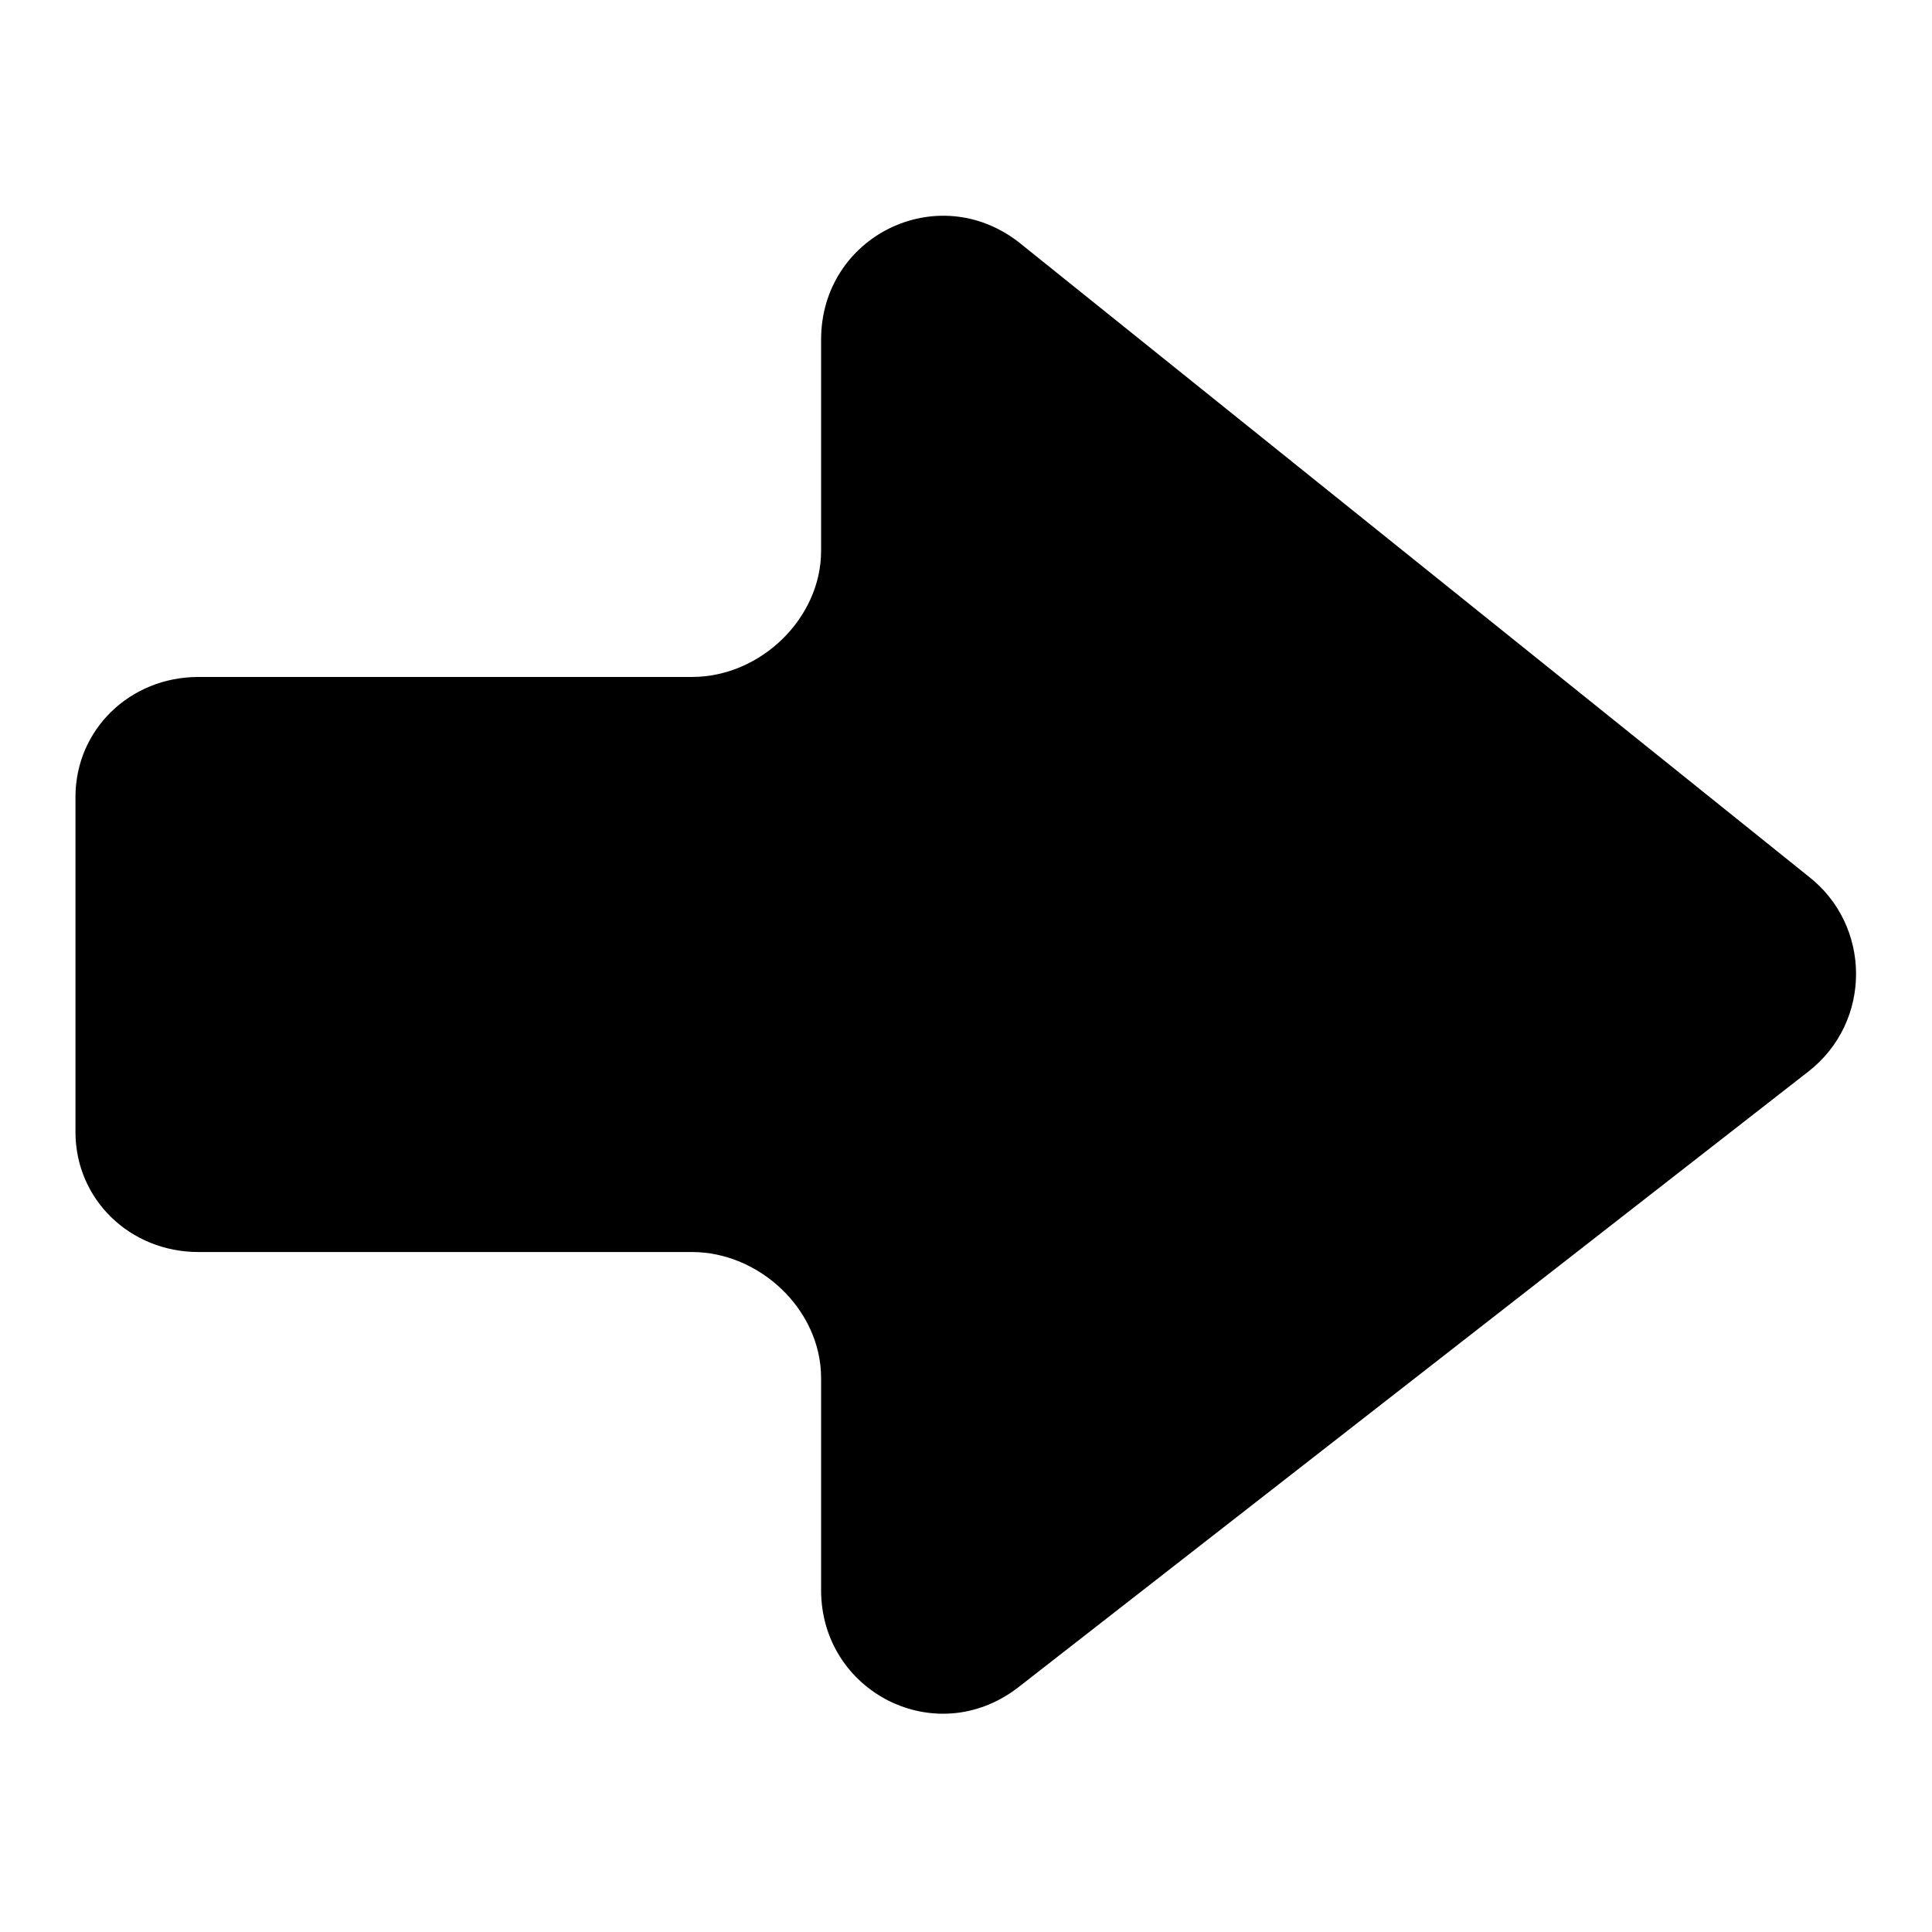 <?xml version="1.0" encoding="utf-8"?>
<!-- Svg Vector Icons : http://www.onlinewebfonts.com/icon -->
<!DOCTYPE svg PUBLIC "-//W3C//DTD SVG 1.1//EN" "http://www.w3.org/Graphics/SVG/1.1/DTD/svg11.dtd">
<svg version="1.1" xmlns="http://www.w3.org/2000/svg" xmlns:xlink="http://www.w3.org/1999/xlink" x="0px" y="0px" viewBox="0 0 256 256" enable-background="new 0 0 256 256" xml:space="preserve">
<g><g><g><path fill="#000000" d="M26.3,165.9h65.4c8.9,0,17.1,7.6,17.1,16.7v28.1c0,13.5,15.2,21.3,26.1,12.9l104.7-81.6c8.5-6.6,8.4-19.4,0-25.9l-104.6-84c-10.8-8.4-26.2-0.8-26.2,12.9v28c0,8.9-8,16.7-17.1,16.7H26.3c-9.1,0-16.3,7-16.3,15.9V150C10,158.9,17.2,165.9,26.3,165.9z"/></g><g></g><g></g><g></g><g></g><g></g><g></g><g></g><g></g><g></g><g></g><g></g><g></g><g></g><g></g><g></g></g></g>
</svg>